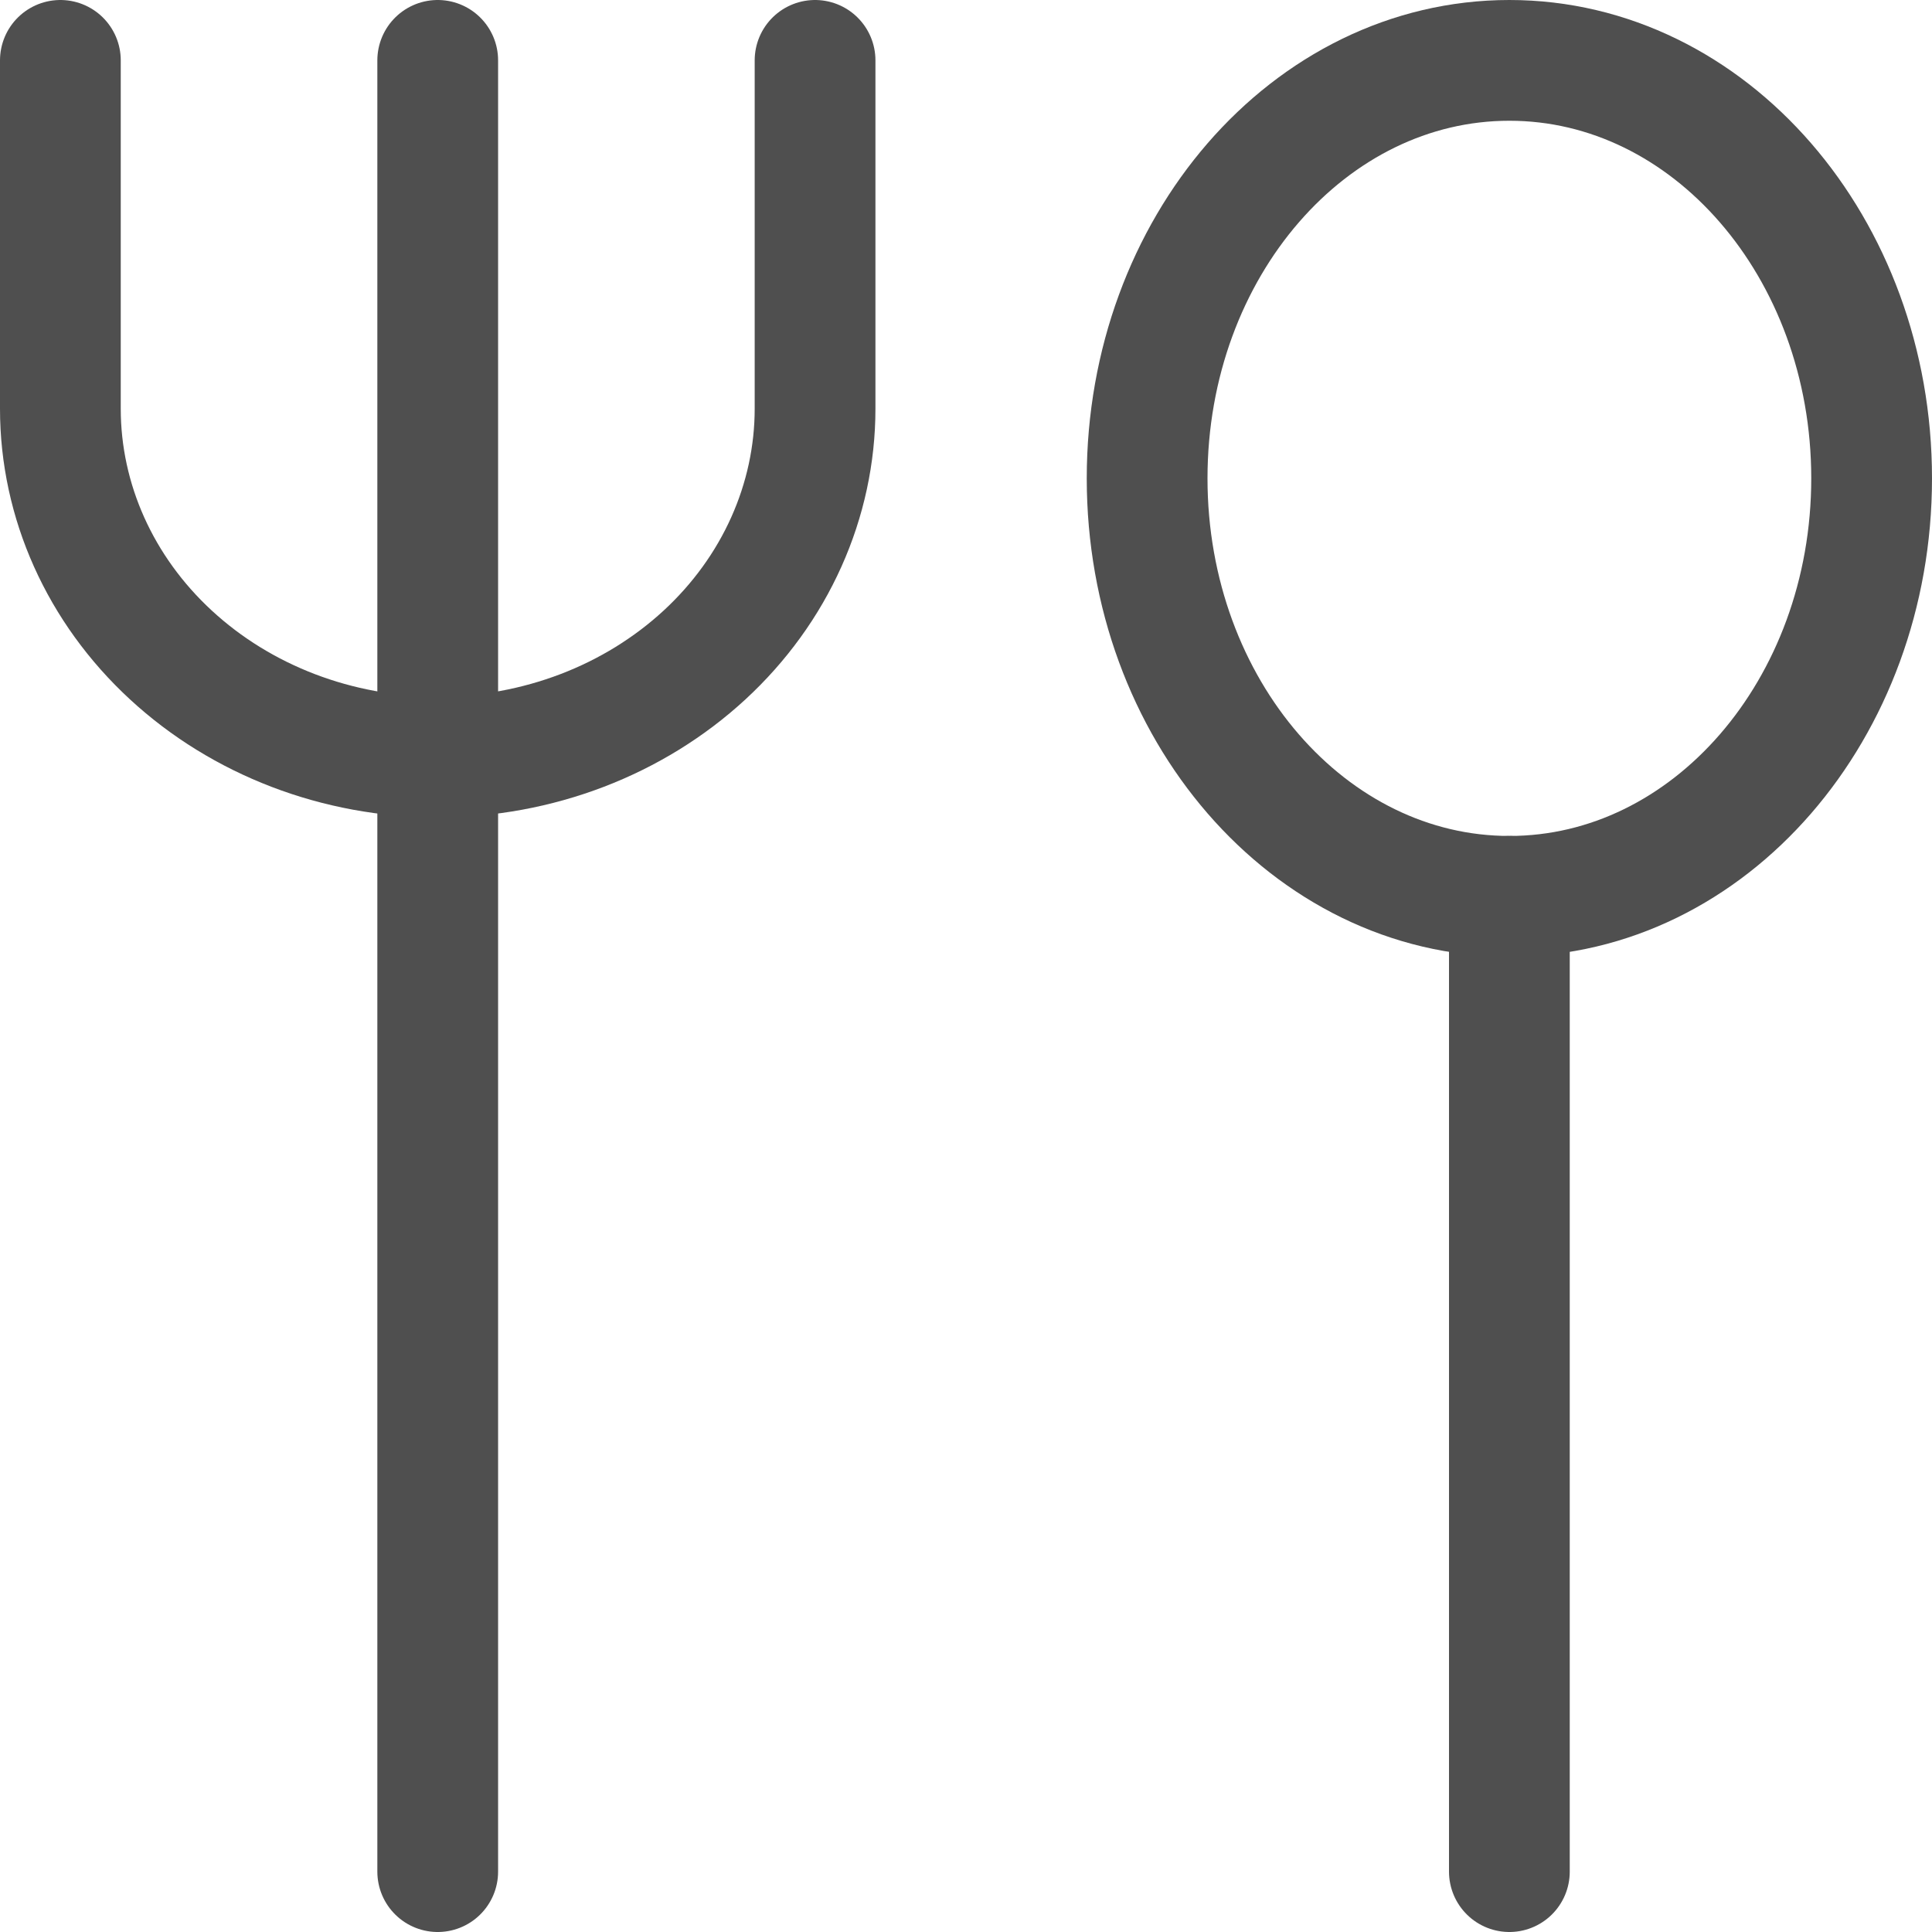 <?xml version="1.0" encoding="UTF-8"?> <svg xmlns="http://www.w3.org/2000/svg" width="32" height="32" viewBox="0 0 32 32" fill="none"> <path d="M25 14.846C28.312 14.846 31 11.747 31 7.923C31 4.099 28.312 1 25 1C21.687 1 19 4.099 19 7.923C19 11.747 21.687 14.846 25 14.846Z" stroke="#4F4F4F" stroke-width="2" stroke-linecap="round" stroke-linejoin="round"></path> <path d="M25 14.846V31" stroke="#4F4F4F" stroke-width="2" stroke-linecap="round" stroke-linejoin="round"></path> <path d="M7.25 1V31" stroke="#4F4F4F" stroke-width="2" stroke-linecap="round" stroke-linejoin="round"></path> <path d="M13.5 1V6.769C13.5 7.527 13.338 8.277 13.024 8.977C12.71 9.677 12.25 10.313 11.669 10.849C11.089 11.384 10.4 11.809 9.642 12.099C8.883 12.389 8.071 12.539 7.25 12.539C5.592 12.539 4.003 11.931 2.831 10.849C1.658 9.767 1 8.299 1 6.769V1" stroke="#4F4F4F" stroke-width="2" stroke-linecap="round" stroke-linejoin="round"></path> </svg> 